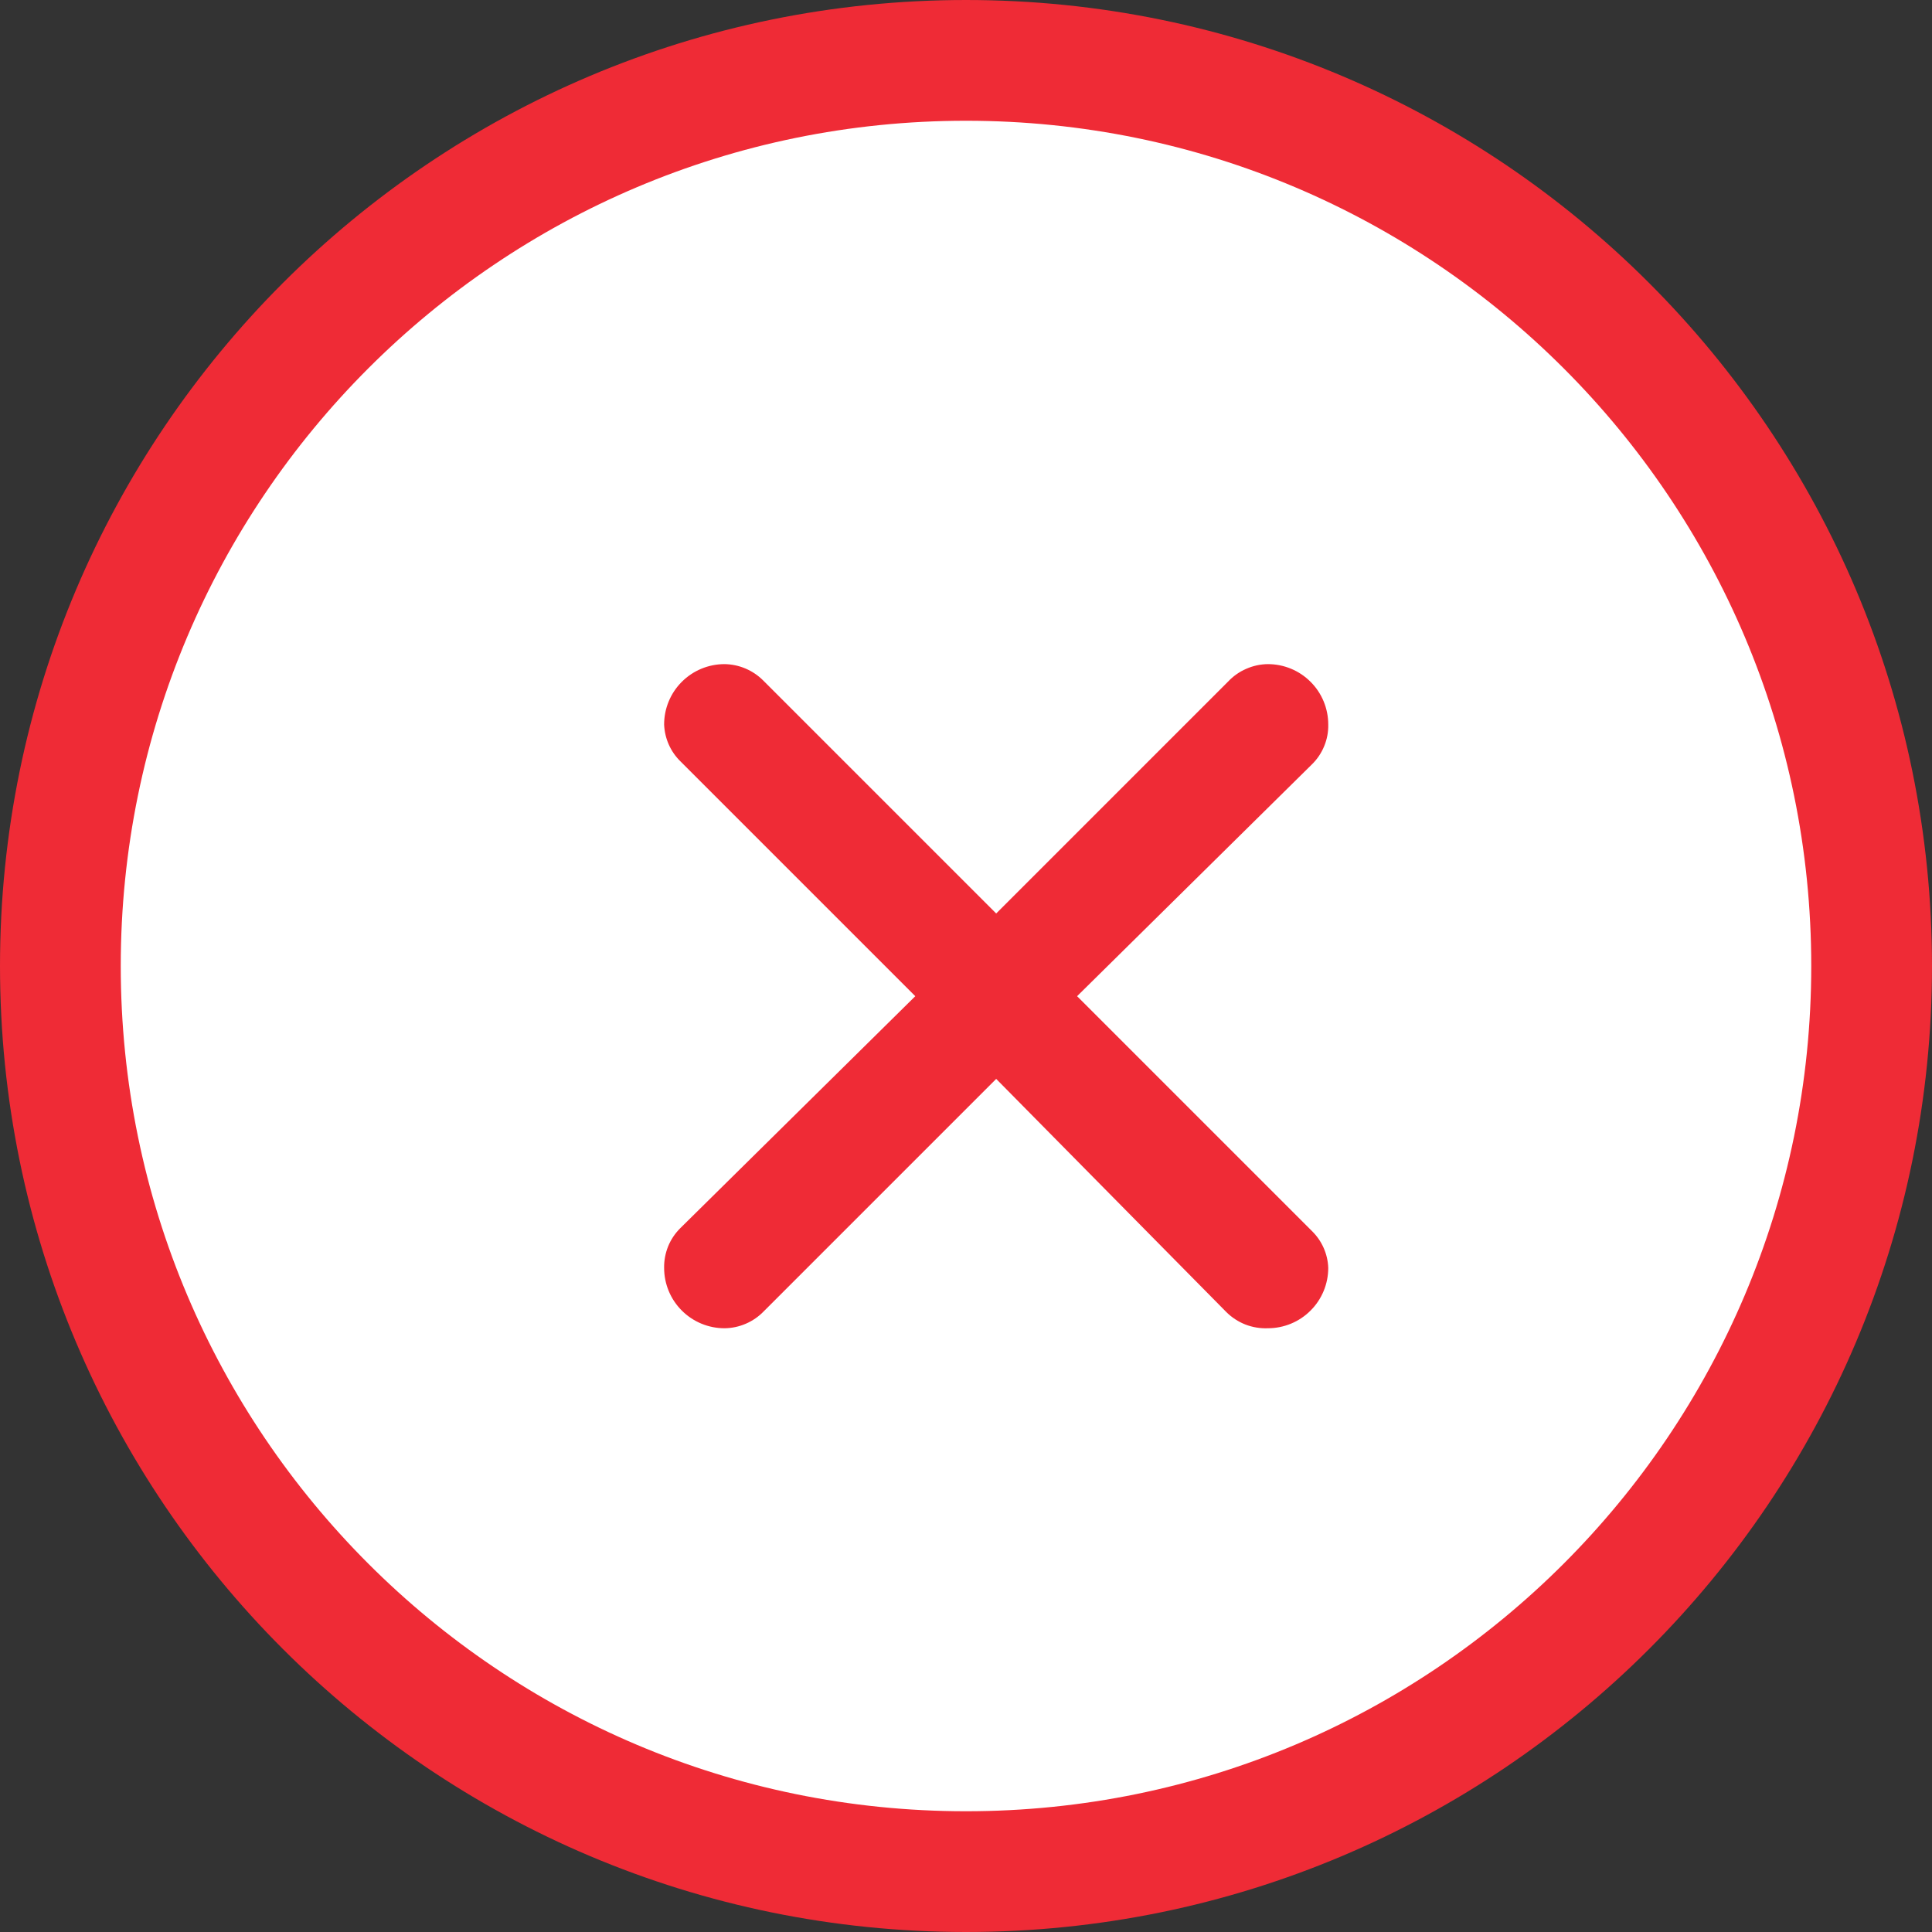 <svg width="32" height="32" viewBox="0 0 32 32" fill="none" xmlns="http://www.w3.org/2000/svg">
<rect x="0" y="0" width="32" height="32" fill="#333333" stroke="none"/>
<path d="M1 16C1 7.716 7.716 1 16 1C24.284 1 31 7.716 31 16C31 24.284 24.284 31 16 31C7.716 31 1 24.284 1 16Z" fill="white" stroke="#EF2B36" stroke-width="2"/>
<path d="M12.64 11.27L16.5 15.13L20.34 11.29C20.425 11.2 20.527 11.127 20.641 11.078C20.754 11.028 20.876 11.001 21 11C21.265 11 21.52 11.105 21.707 11.293C21.895 11.48 22 11.735 22 12C22.003 12.123 21.98 12.244 21.933 12.358C21.887 12.471 21.818 12.574 21.73 12.66L17.84 16.5L21.73 20.39C21.895 20.551 21.992 20.77 22 21C22 21.265 21.895 21.52 21.707 21.707C21.52 21.895 21.265 22 21 22C20.873 22.005 20.746 21.984 20.627 21.938C20.508 21.891 20.4 21.82 20.31 21.73L16.5 17.87L12.65 21.72C12.566 21.807 12.465 21.877 12.353 21.925C12.242 21.973 12.122 21.999 12 22C11.735 22 11.481 21.895 11.293 21.707C11.105 21.52 11 21.265 11 21C10.998 20.877 11.021 20.756 11.067 20.642C11.113 20.529 11.183 20.426 11.27 20.34L15.16 16.5L11.27 12.61C11.105 12.449 11.009 12.23 11 12C11 11.735 11.105 11.48 11.293 11.293C11.481 11.105 11.735 11 12 11C12.24 11.003 12.47 11.1 12.64 11.27Z" fill="#EF2B36"/>
</svg>
